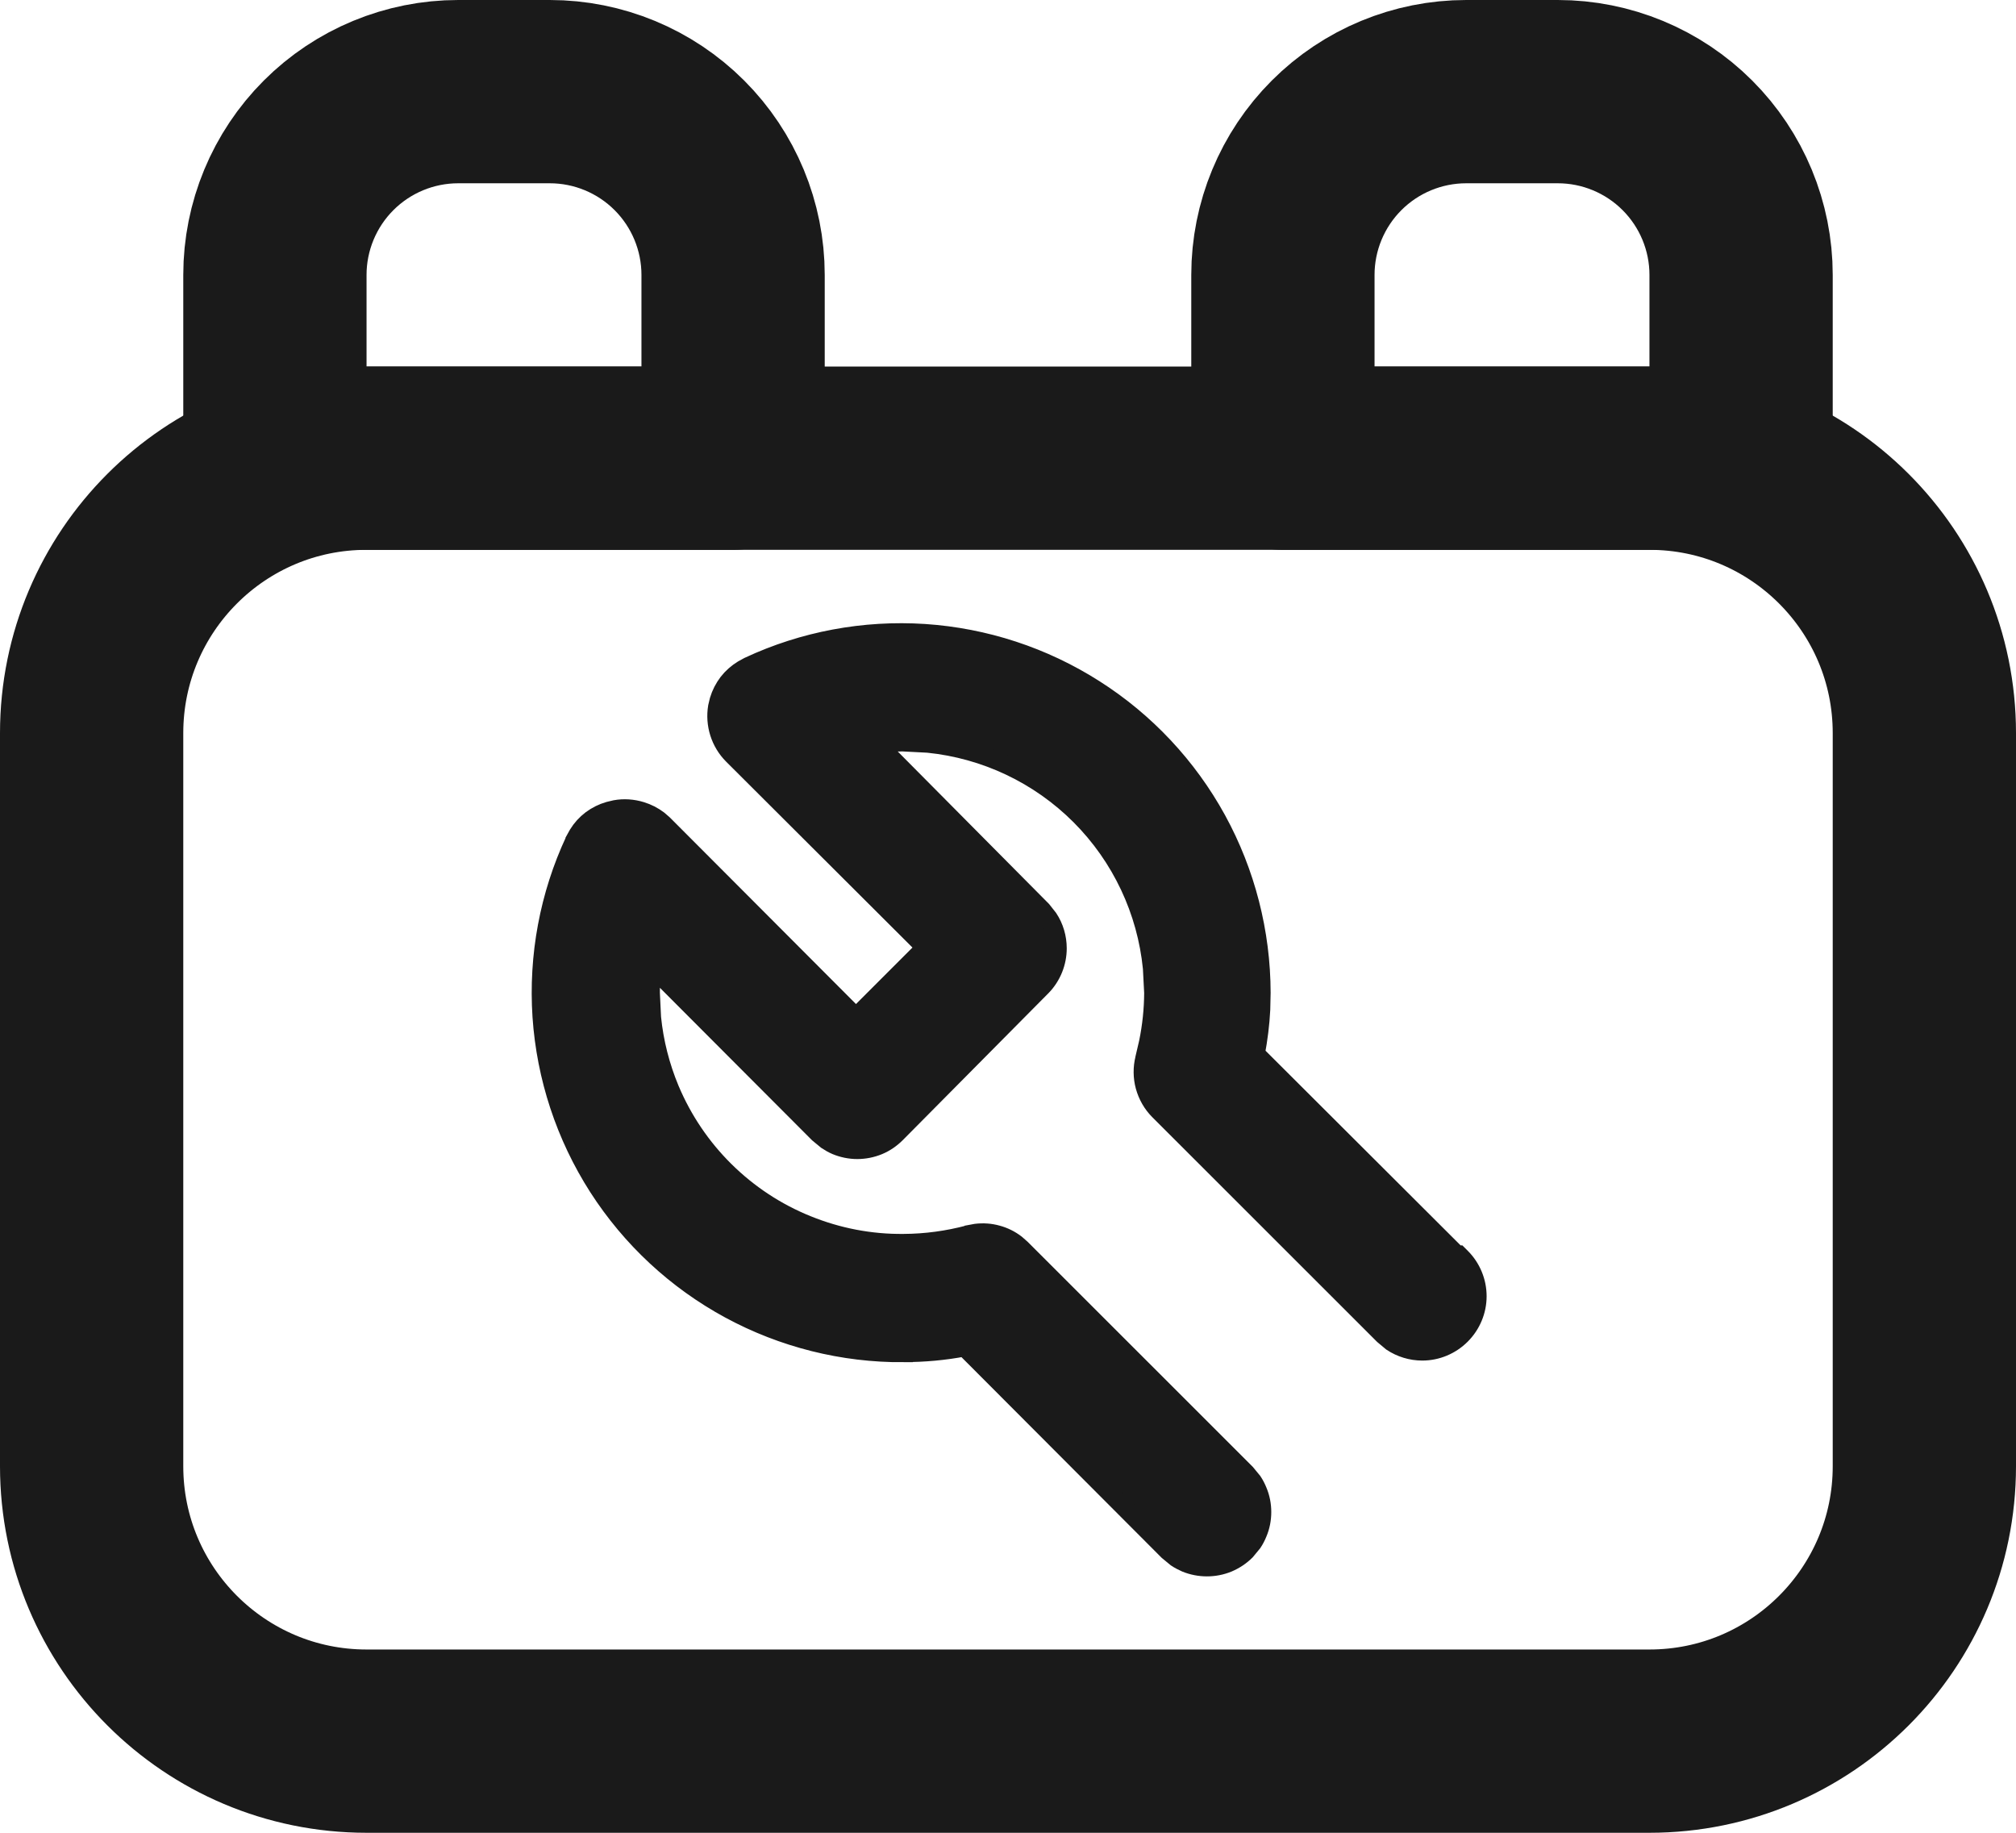 <svg width="22" height="20" viewBox="0 0 22 20" fill="none" xmlns="http://www.w3.org/2000/svg">
<path d="M5 1H6C6.53 1 7.039 1.211 7.414 1.586C7.789 1.961 8 2.47 8 3V5H3V3C3 2.47 3.211 1.961 3.586 1.586C3.961 1.211 4.47 1 5 1ZM16 1H17C17.53 1 18.039 1.211 18.414 1.586C18.789 1.961 19 2.47 19 3V5H14V3C14 2.47 14.211 1.961 14.586 1.586C14.961 1.211 15.47 1 16 1Z" stroke="#1A1A1A" stroke-width="2" stroke-linecap="round" stroke-linejoin="round"/>
<path d="M18 5H4C2.343 5 1 6.343 1 8V16C1 17.657 2.343 19 4 19H18C19.657 19 21 17.657 21 16V8C21 6.343 19.657 5 18 5Z" stroke="#1A1A1A" stroke-width="2" stroke-linecap="round" stroke-linejoin="round"/>
<g clip-path="url(#clip0_246_93)">
<path d="M10.089 6.909C10.749 6.953 11.387 7.162 11.945 7.518C12.503 7.873 12.962 8.363 13.28 8.942C13.598 9.522 13.765 10.174 13.766 10.835L13.762 11.016C13.754 11.178 13.733 11.34 13.703 11.5L15.898 13.69H15.917L15.946 13.719C16.059 13.832 16.123 13.985 16.123 14.145C16.123 14.304 16.059 14.457 15.946 14.57C15.833 14.683 15.68 14.747 15.521 14.747C15.401 14.747 15.285 14.711 15.187 14.646L15.096 14.57L12.646 12.121L12.645 12.12C12.572 12.047 12.52 11.955 12.492 11.855C12.465 11.756 12.464 11.651 12.489 11.551V11.549L12.53 11.373C12.566 11.196 12.585 11.016 12.586 10.835L12.572 10.565C12.51 9.939 12.234 9.351 11.786 8.902C11.338 8.454 10.751 8.177 10.126 8.114L9.855 8.1C9.76 8.099 9.665 8.105 9.57 8.114L11.372 9.93L11.373 9.931L11.444 10.021C11.507 10.117 11.541 10.231 11.541 10.348C11.541 10.503 11.481 10.653 11.373 10.765L11.372 10.766L9.782 12.37C9.726 12.426 9.66 12.472 9.587 12.502C9.514 12.532 9.435 12.548 9.355 12.548C9.276 12.548 9.198 12.532 9.125 12.502C9.089 12.487 9.054 12.467 9.021 12.445L8.93 12.37L7.115 10.551C7.106 10.645 7.1 10.74 7.101 10.835L7.114 11.104C7.141 11.373 7.208 11.636 7.312 11.886C7.452 12.219 7.656 12.521 7.912 12.774C8.169 13.028 8.473 13.229 8.808 13.364C9.142 13.5 9.5 13.569 9.86 13.565C10.102 13.564 10.342 13.531 10.575 13.469L10.576 13.468L10.652 13.454C10.729 13.445 10.807 13.45 10.882 13.471C10.957 13.491 11.027 13.526 11.088 13.573L11.146 13.624L13.597 16.074L13.672 16.165C13.694 16.198 13.712 16.233 13.727 16.27C13.758 16.343 13.773 16.421 13.773 16.5C13.773 16.579 13.758 16.657 13.727 16.73C13.712 16.767 13.694 16.802 13.672 16.835L13.597 16.926C13.541 16.982 13.474 17.026 13.401 17.057C13.328 17.087 13.25 17.102 13.171 17.102C13.092 17.102 13.014 17.087 12.94 17.057C12.904 17.041 12.869 17.023 12.836 17.001L12.745 16.926L10.526 14.702C10.307 14.744 10.085 14.764 9.861 14.764V14.765C9.198 14.769 8.544 14.605 7.961 14.289C7.378 13.973 6.884 13.514 6.525 12.955C6.167 12.396 5.956 11.756 5.911 11.094C5.867 10.432 5.99 9.769 6.271 9.168V9.167L6.306 9.104C6.344 9.042 6.393 8.988 6.451 8.944C6.509 8.901 6.574 8.868 6.644 8.848L6.715 8.831C6.809 8.814 6.906 8.821 6.997 8.849C7.066 8.87 7.13 8.903 7.187 8.946L7.241 8.993L7.242 8.994L9.341 11.098L10.099 10.34L7.995 8.241C7.927 8.173 7.876 8.089 7.847 7.997C7.818 7.905 7.811 7.808 7.827 7.713L7.844 7.642C7.865 7.572 7.899 7.506 7.943 7.448C7.988 7.39 8.043 7.342 8.105 7.304L8.169 7.269C8.768 6.989 9.429 6.866 10.089 6.909Z" fill="#1A1A1A" stroke="#1A1A1A" stroke-width="0.2"/>
</g>
<defs>
<clipPath id="clip0_246_93">
<rect width="12" height="12" fill="white" transform="translate(5 6)"/>
</clipPath>
</defs>
</svg>
